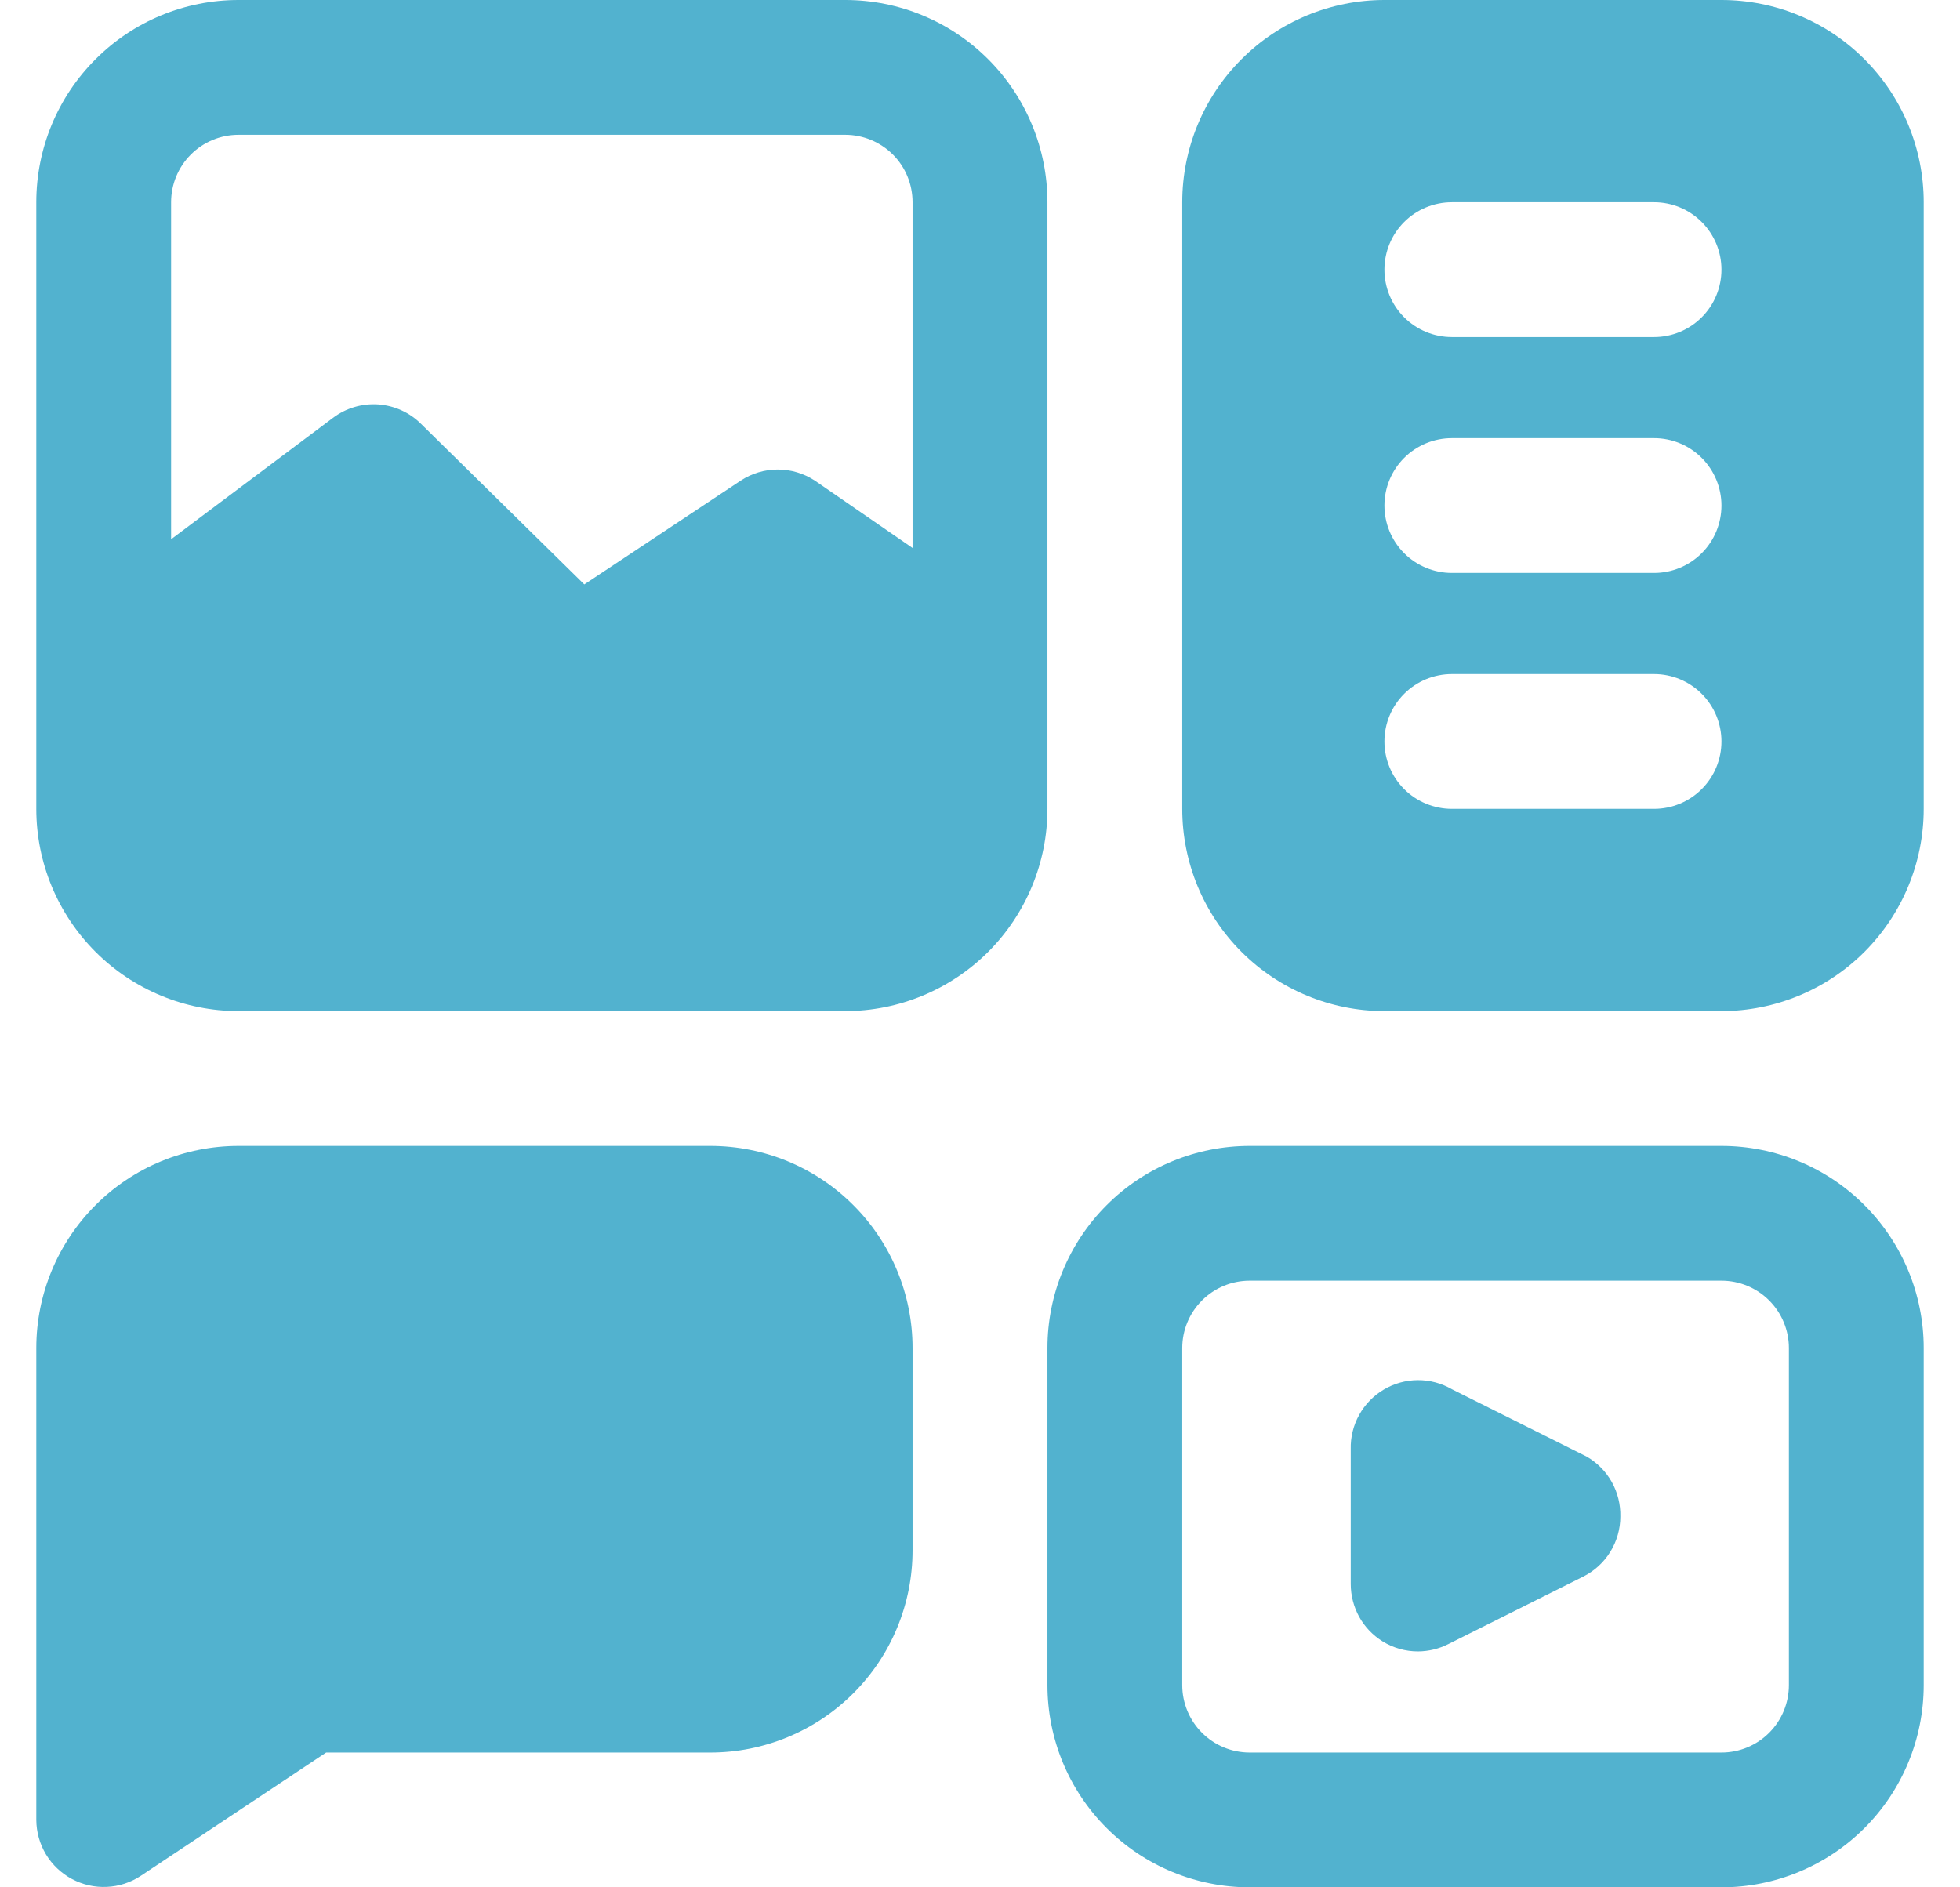 <svg width="27" height="26" viewBox="0 0 27 26" fill="none" xmlns="http://www.w3.org/2000/svg">
<path d="M23.714 15.786H17.214C16.476 15.786 15.767 16.079 15.245 16.602C14.722 17.124 14.429 17.833 14.429 18.571V23.214C14.429 23.953 14.722 24.662 15.245 25.184C15.767 25.706 16.476 26 17.214 26H23.714C24.453 26 25.162 25.706 25.684 25.184C26.206 24.662 26.5 23.953 26.5 23.214V18.571C26.5 17.833 26.206 17.124 25.684 16.602C25.162 16.079 24.453 15.786 23.714 15.786ZM24.643 23.214C24.643 23.461 24.545 23.697 24.371 23.871C24.197 24.045 23.961 24.143 23.714 24.143H17.214C16.968 24.143 16.732 24.045 16.558 23.871C16.384 23.697 16.286 23.461 16.286 23.214V18.571C16.286 18.325 16.384 18.089 16.558 17.915C16.732 17.741 16.968 17.643 17.214 17.643H23.714C23.961 17.643 24.197 17.741 24.371 17.915C24.545 18.089 24.643 18.325 24.643 18.571V23.214ZM12.571 18.571V21.357C12.571 22.096 12.278 22.805 11.755 23.327C11.233 23.849 10.524 24.143 9.786 24.143H4.493L1.939 25.842C1.8 25.934 1.638 25.987 1.471 25.994C1.304 26.002 1.138 25.964 0.99 25.885C0.843 25.806 0.719 25.689 0.633 25.546C0.547 25.402 0.501 25.239 0.5 25.071V18.571C0.5 17.833 0.793 17.124 1.316 16.602C1.838 16.079 2.547 15.786 3.286 15.786H9.786C10.524 15.786 11.233 16.079 11.755 16.602C12.278 17.124 12.571 17.833 12.571 18.571ZM14.429 2.786C14.429 2.047 14.135 1.338 13.613 0.816C13.09 0.293 12.382 0 11.643 0H3.286C2.547 0 1.838 0.293 1.316 0.816C0.793 1.338 0.5 2.047 0.5 2.786V11.143C0.5 11.882 0.793 12.59 1.316 13.113C1.838 13.635 2.547 13.929 3.286 13.929H11.643C12.382 13.929 13.09 13.635 13.613 13.113C14.135 12.59 14.429 11.882 14.429 11.143V2.786ZM12.571 7.549L11.225 6.621C11.073 6.521 10.896 6.468 10.714 6.468C10.533 6.468 10.355 6.521 10.204 6.621L8.049 8.051L5.802 5.841C5.644 5.682 5.433 5.587 5.21 5.571C4.986 5.556 4.764 5.622 4.586 5.757L2.357 7.429V2.786C2.357 2.539 2.455 2.303 2.629 2.129C2.803 1.955 3.039 1.857 3.286 1.857H11.643C11.889 1.857 12.125 1.955 12.3 2.129C12.474 2.303 12.571 2.539 12.571 2.786V7.549ZM23.714 0H19.071C18.333 0 17.624 0.293 17.102 0.816C16.579 1.338 16.286 2.047 16.286 2.786V11.143C16.286 11.882 16.579 12.59 17.102 13.113C17.624 13.635 18.333 13.929 19.071 13.929H23.714C24.453 13.929 25.162 13.635 25.684 13.113C26.206 12.59 26.5 11.882 26.5 11.143V2.786C26.5 2.047 26.206 1.338 25.684 0.816C25.162 0.293 24.453 0 23.714 0ZM22.786 11.143H20C19.754 11.143 19.517 11.045 19.343 10.871C19.169 10.697 19.071 10.461 19.071 10.214C19.071 9.968 19.169 9.732 19.343 9.558C19.517 9.384 19.754 9.286 20 9.286H22.786C23.032 9.286 23.268 9.384 23.442 9.558C23.616 9.732 23.714 9.968 23.714 10.214C23.714 10.461 23.616 10.697 23.442 10.871C23.268 11.045 23.032 11.143 22.786 11.143ZM22.786 7.893H20C19.754 7.893 19.517 7.795 19.343 7.621C19.169 7.447 19.071 7.211 19.071 6.964C19.071 6.718 19.169 6.482 19.343 6.308C19.517 6.134 19.754 6.036 20 6.036H22.786C23.032 6.036 23.268 6.134 23.442 6.308C23.616 6.482 23.714 6.718 23.714 6.964C23.714 7.211 23.616 7.447 23.442 7.621C23.268 7.795 23.032 7.893 22.786 7.893ZM22.786 4.643H20C19.754 4.643 19.517 4.545 19.343 4.371C19.169 4.197 19.071 3.961 19.071 3.714C19.071 3.468 19.169 3.232 19.343 3.058C19.517 2.884 19.754 2.786 20 2.786H22.786C23.032 2.786 23.268 2.884 23.442 3.058C23.616 3.232 23.714 3.468 23.714 3.714C23.714 3.961 23.616 4.197 23.442 4.371C23.268 4.545 23.032 4.643 22.786 4.643ZM22.321 20.893C22.321 21.064 22.273 21.232 22.183 21.378C22.093 21.524 21.964 21.642 21.811 21.719L19.954 22.648C19.824 22.714 19.681 22.749 19.536 22.75C19.362 22.751 19.191 22.702 19.044 22.611C18.91 22.527 18.799 22.411 18.723 22.273C18.647 22.134 18.607 21.979 18.607 21.821V19.964C18.603 19.799 18.643 19.636 18.723 19.492C18.803 19.348 18.92 19.227 19.062 19.143C19.203 19.059 19.365 19.014 19.53 19.013C19.695 19.012 19.857 19.055 20 19.138L21.857 20.066C22.002 20.15 22.121 20.27 22.203 20.416C22.284 20.561 22.325 20.726 22.321 20.893Z" fill="#52B2CF"/>
</svg>
